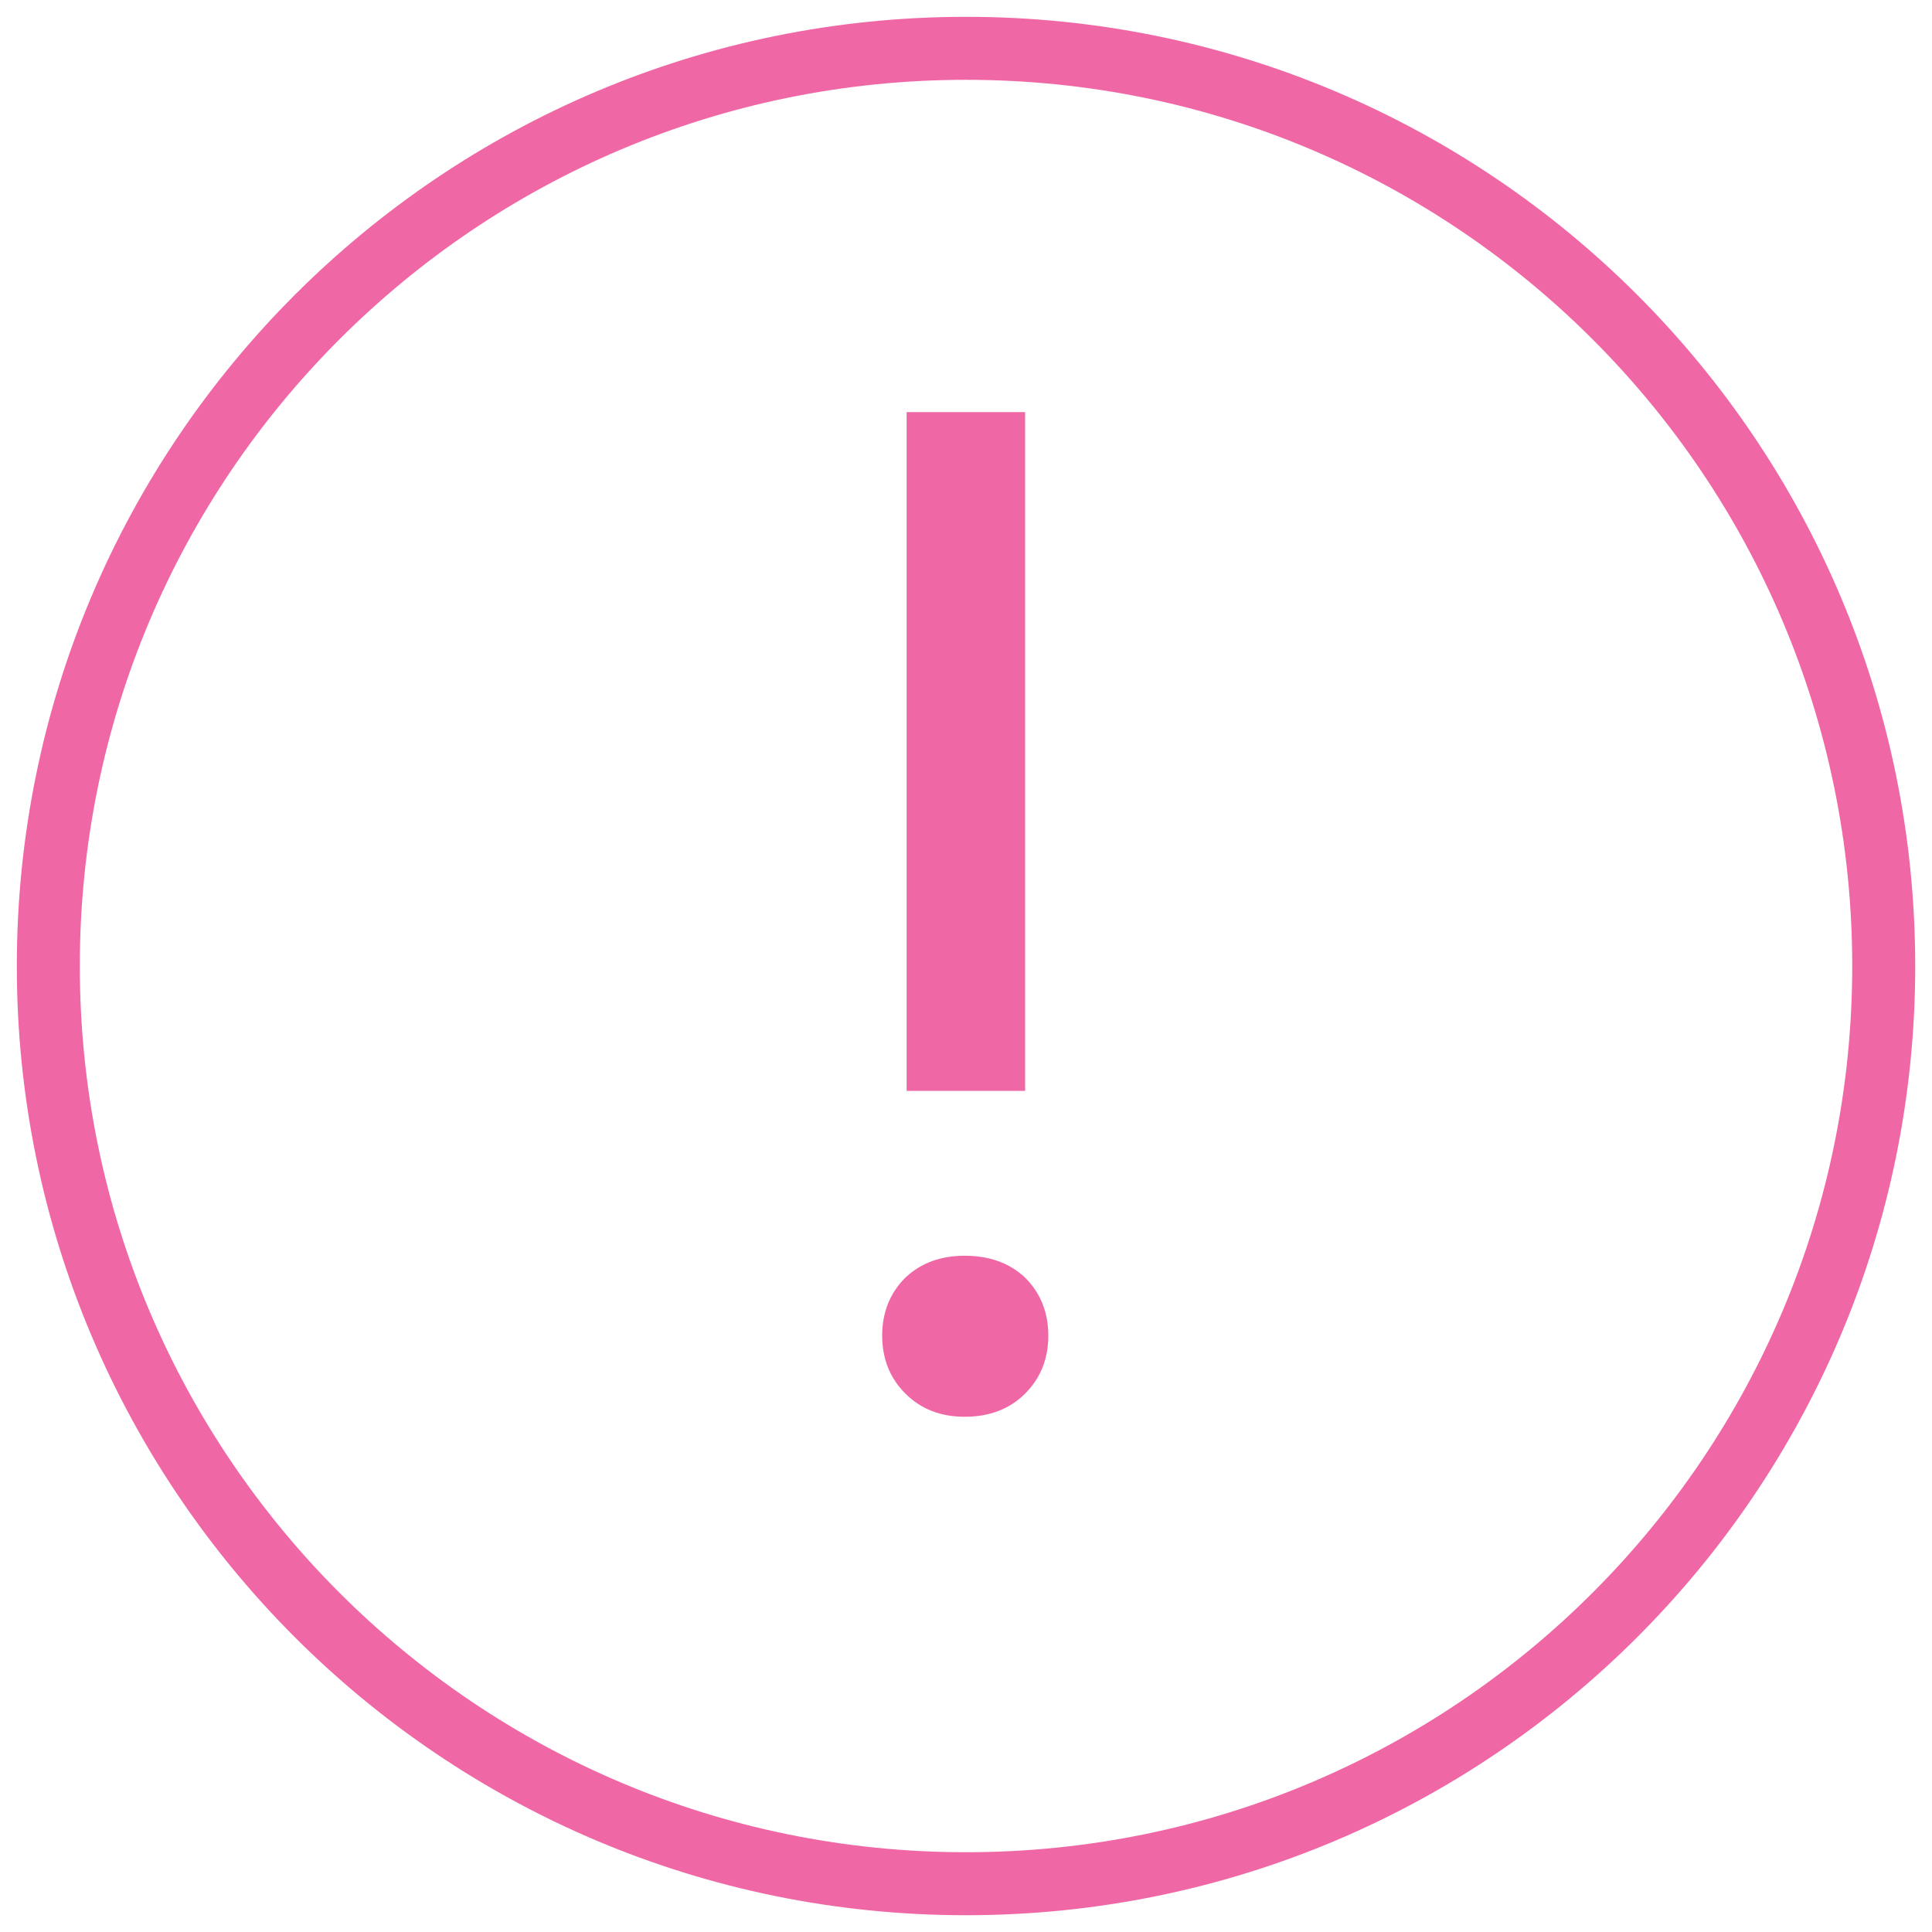 <svg width="92" height="92" viewBox="0 0 92 92" fill="none" xmlns="http://www.w3.org/2000/svg">
<g clip-path="url(#clip0_825_113)">
<mask id="mask0_825_113" style="mask-type:luminance" maskUnits="userSpaceOnUse" x="0" y="0" width="92" height="92">
<path d="M91.5 0.5V91.5H0.5V0.5H91.5Z" fill="white" stroke="white"/>
</mask>
<g mask="url(#mask0_825_113)">
<path d="M46.001 89.701C70.136 89.701 89.701 70.136 89.701 46.001C89.701 21.866 70.136 2.301 46.001 2.301C21.866 2.301 2.301 21.866 2.301 46.001C2.301 70.136 21.866 89.701 46.001 89.701Z" stroke="#F067A6" stroke-width="3"/>
<path d="M48.315 51.447V20.125H43.673V51.447H48.315ZM45.934 66.965C47.007 66.965 47.833 66.636 48.462 66.007C49.098 65.371 49.42 64.581 49.42 63.601C49.42 62.621 49.098 61.832 48.463 61.196C47.837 60.609 47.01 60.298 45.934 60.298C44.904 60.298 44.094 60.605 43.465 61.195C42.829 61.831 42.508 62.621 42.508 63.601C42.508 64.581 42.83 65.371 43.466 66.007C44.098 66.639 44.907 66.965 45.934 66.965Z" fill="#F067A6" stroke="#F067A6"/>
</g>
</g>
<defs>
<clipPath id="clip0_825_113">
<rect width="92" height="92" fill="white"/>
</clipPath>
</defs>
</svg>
